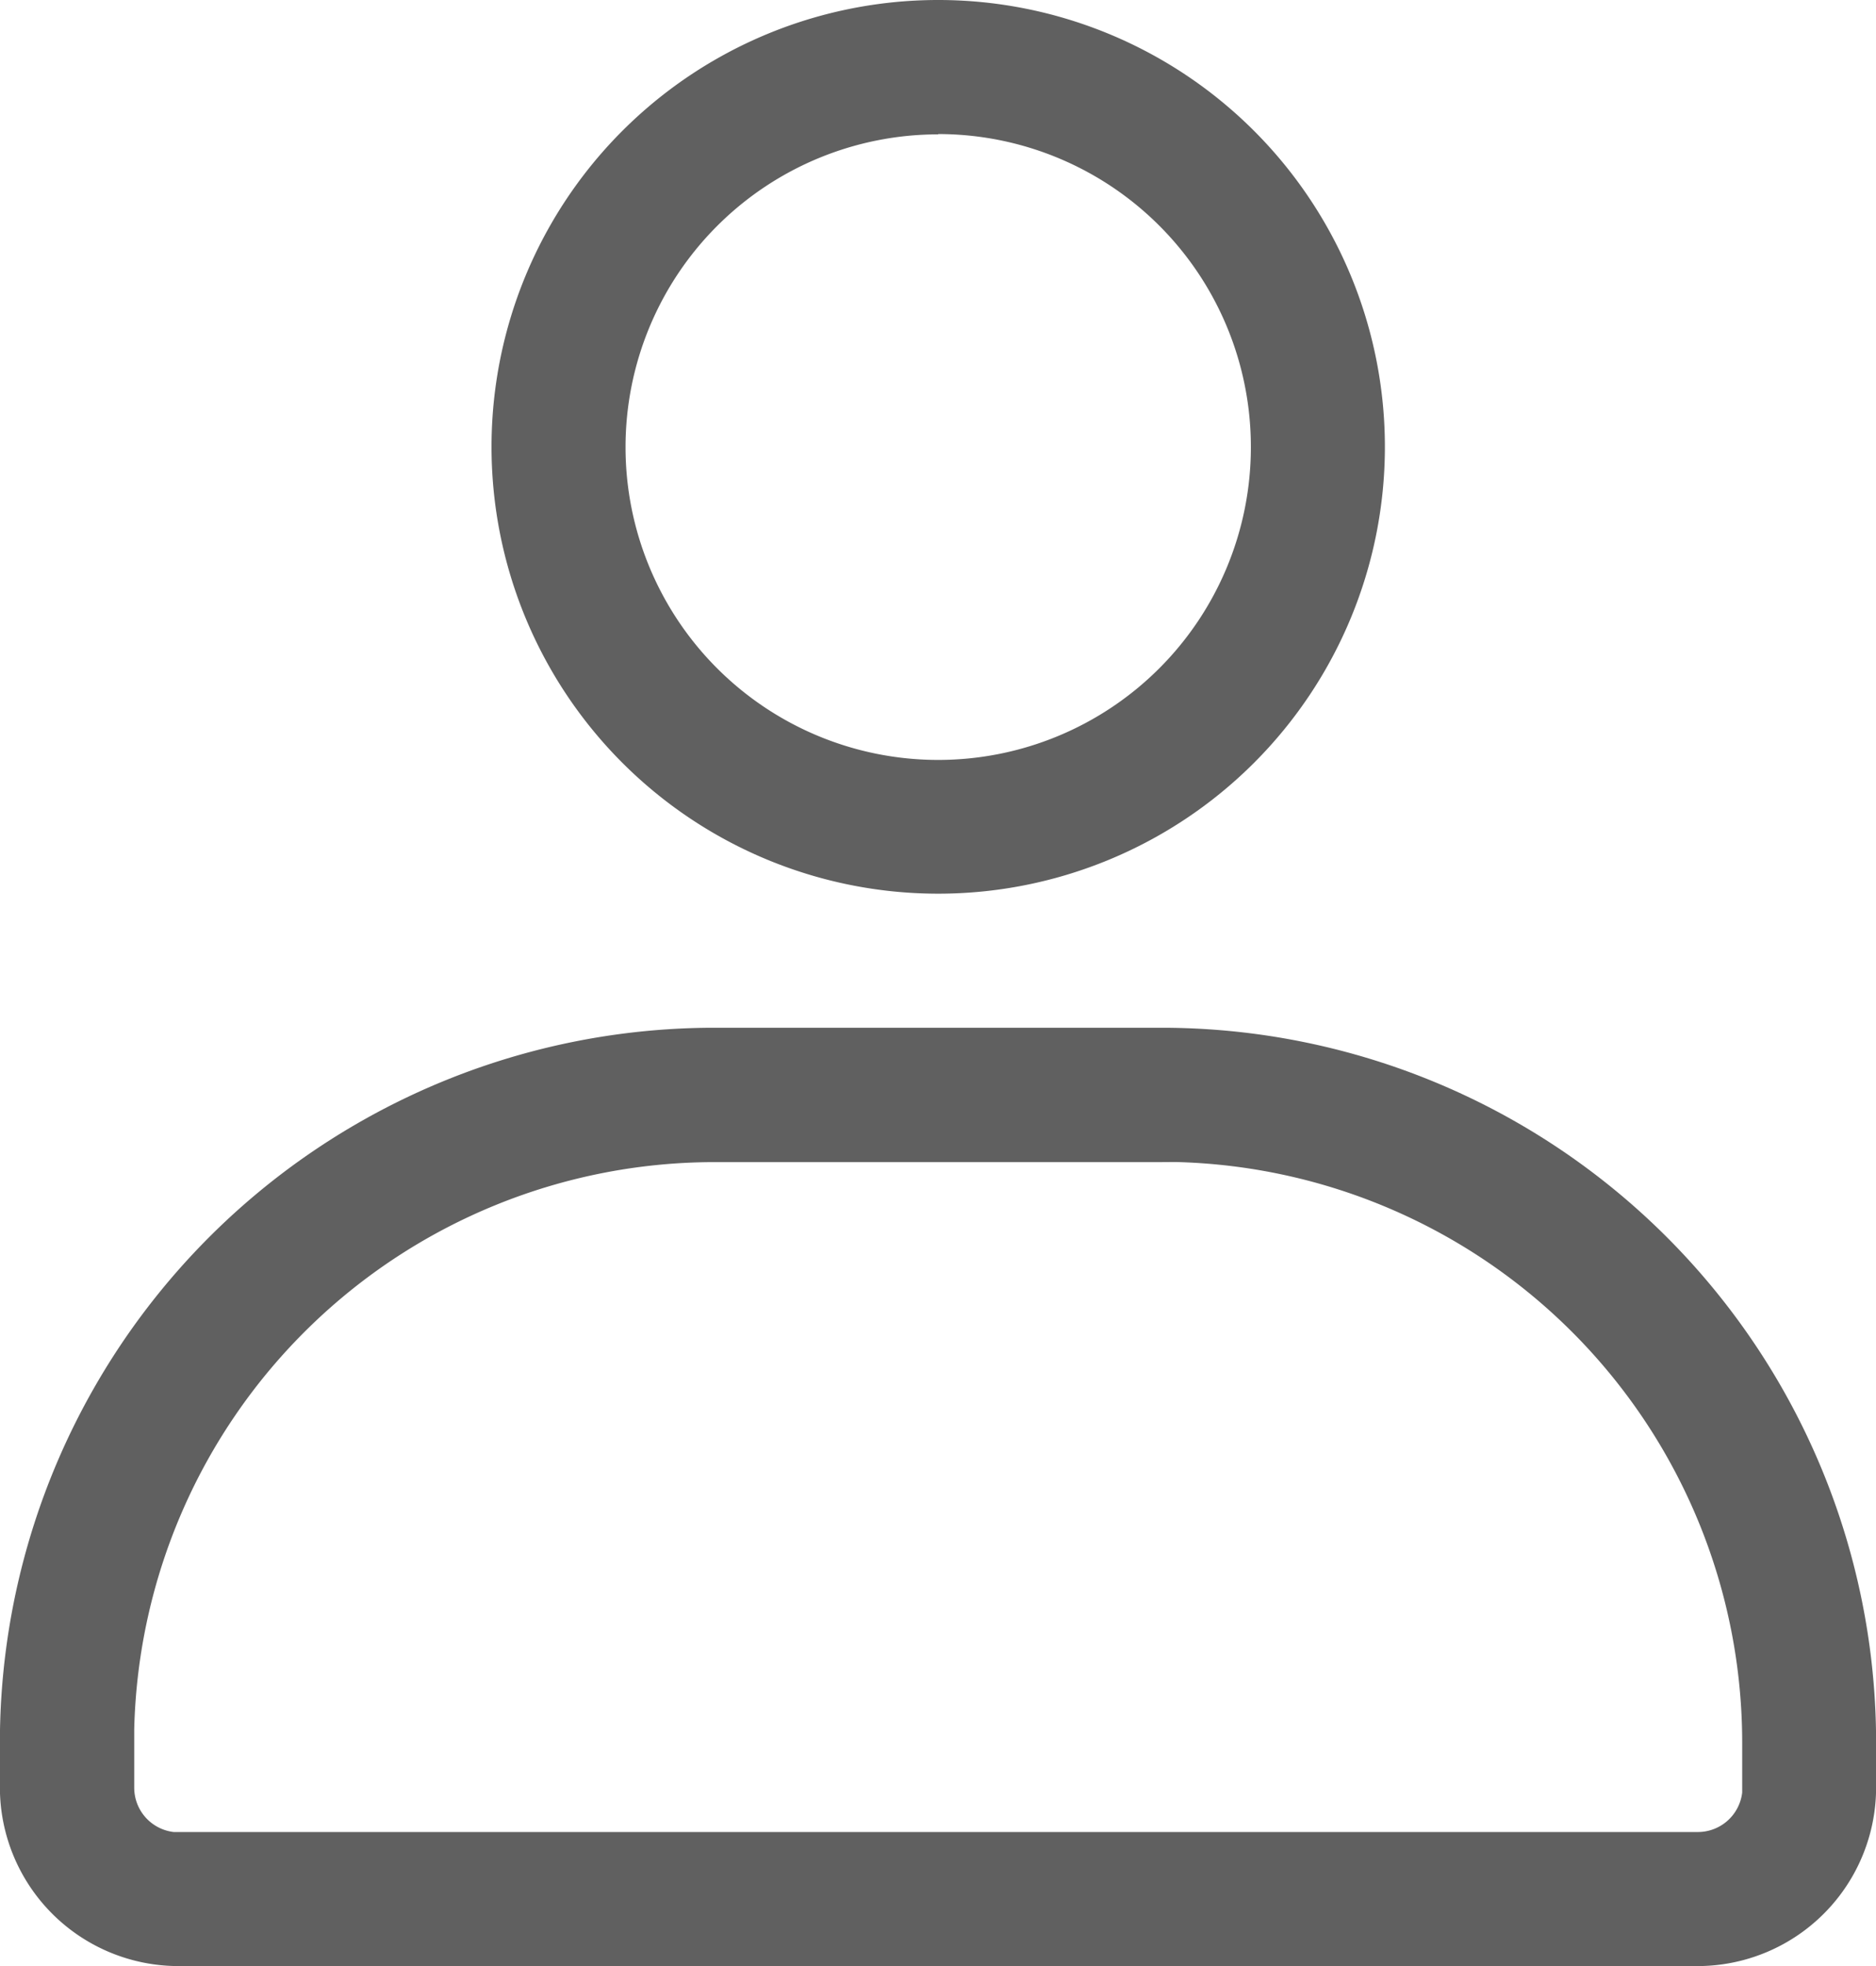 <svg xmlns="http://www.w3.org/2000/svg" width="18.156" height="19.021" viewBox="0 0 18.156 19.021">
  <path id="bottom_sending_icon1" d="M93.16,71.383a6.916,6.916,0,0,1,6.917,6.917v.432a1.729,1.729,0,0,1-1.729,1.729h-14.7a1.729,1.729,0,0,1-1.729-1.729V78.3a6.916,6.916,0,0,1,6.917-6.917Zm0,1.3H88.837a5.62,5.62,0,0,0-5.618,5.487l0,.133v.432a.432.432,0,0,0,.382.429l.051,0h14.7a.432.432,0,0,0,.429-.382l0-.051V78.3a5.62,5.62,0,0,0-5.487-5.618ZM91,61.44a4.323,4.323,0,1,1-4.323,4.323A4.323,4.323,0,0,1,91,61.44Zm0,1.3a3.026,3.026,0,1,0,3.026,3.026A3.026,3.026,0,0,0,91,62.737Z" transform="translate(-81.92 -61.44)" fill="#606060"/>
</svg>
